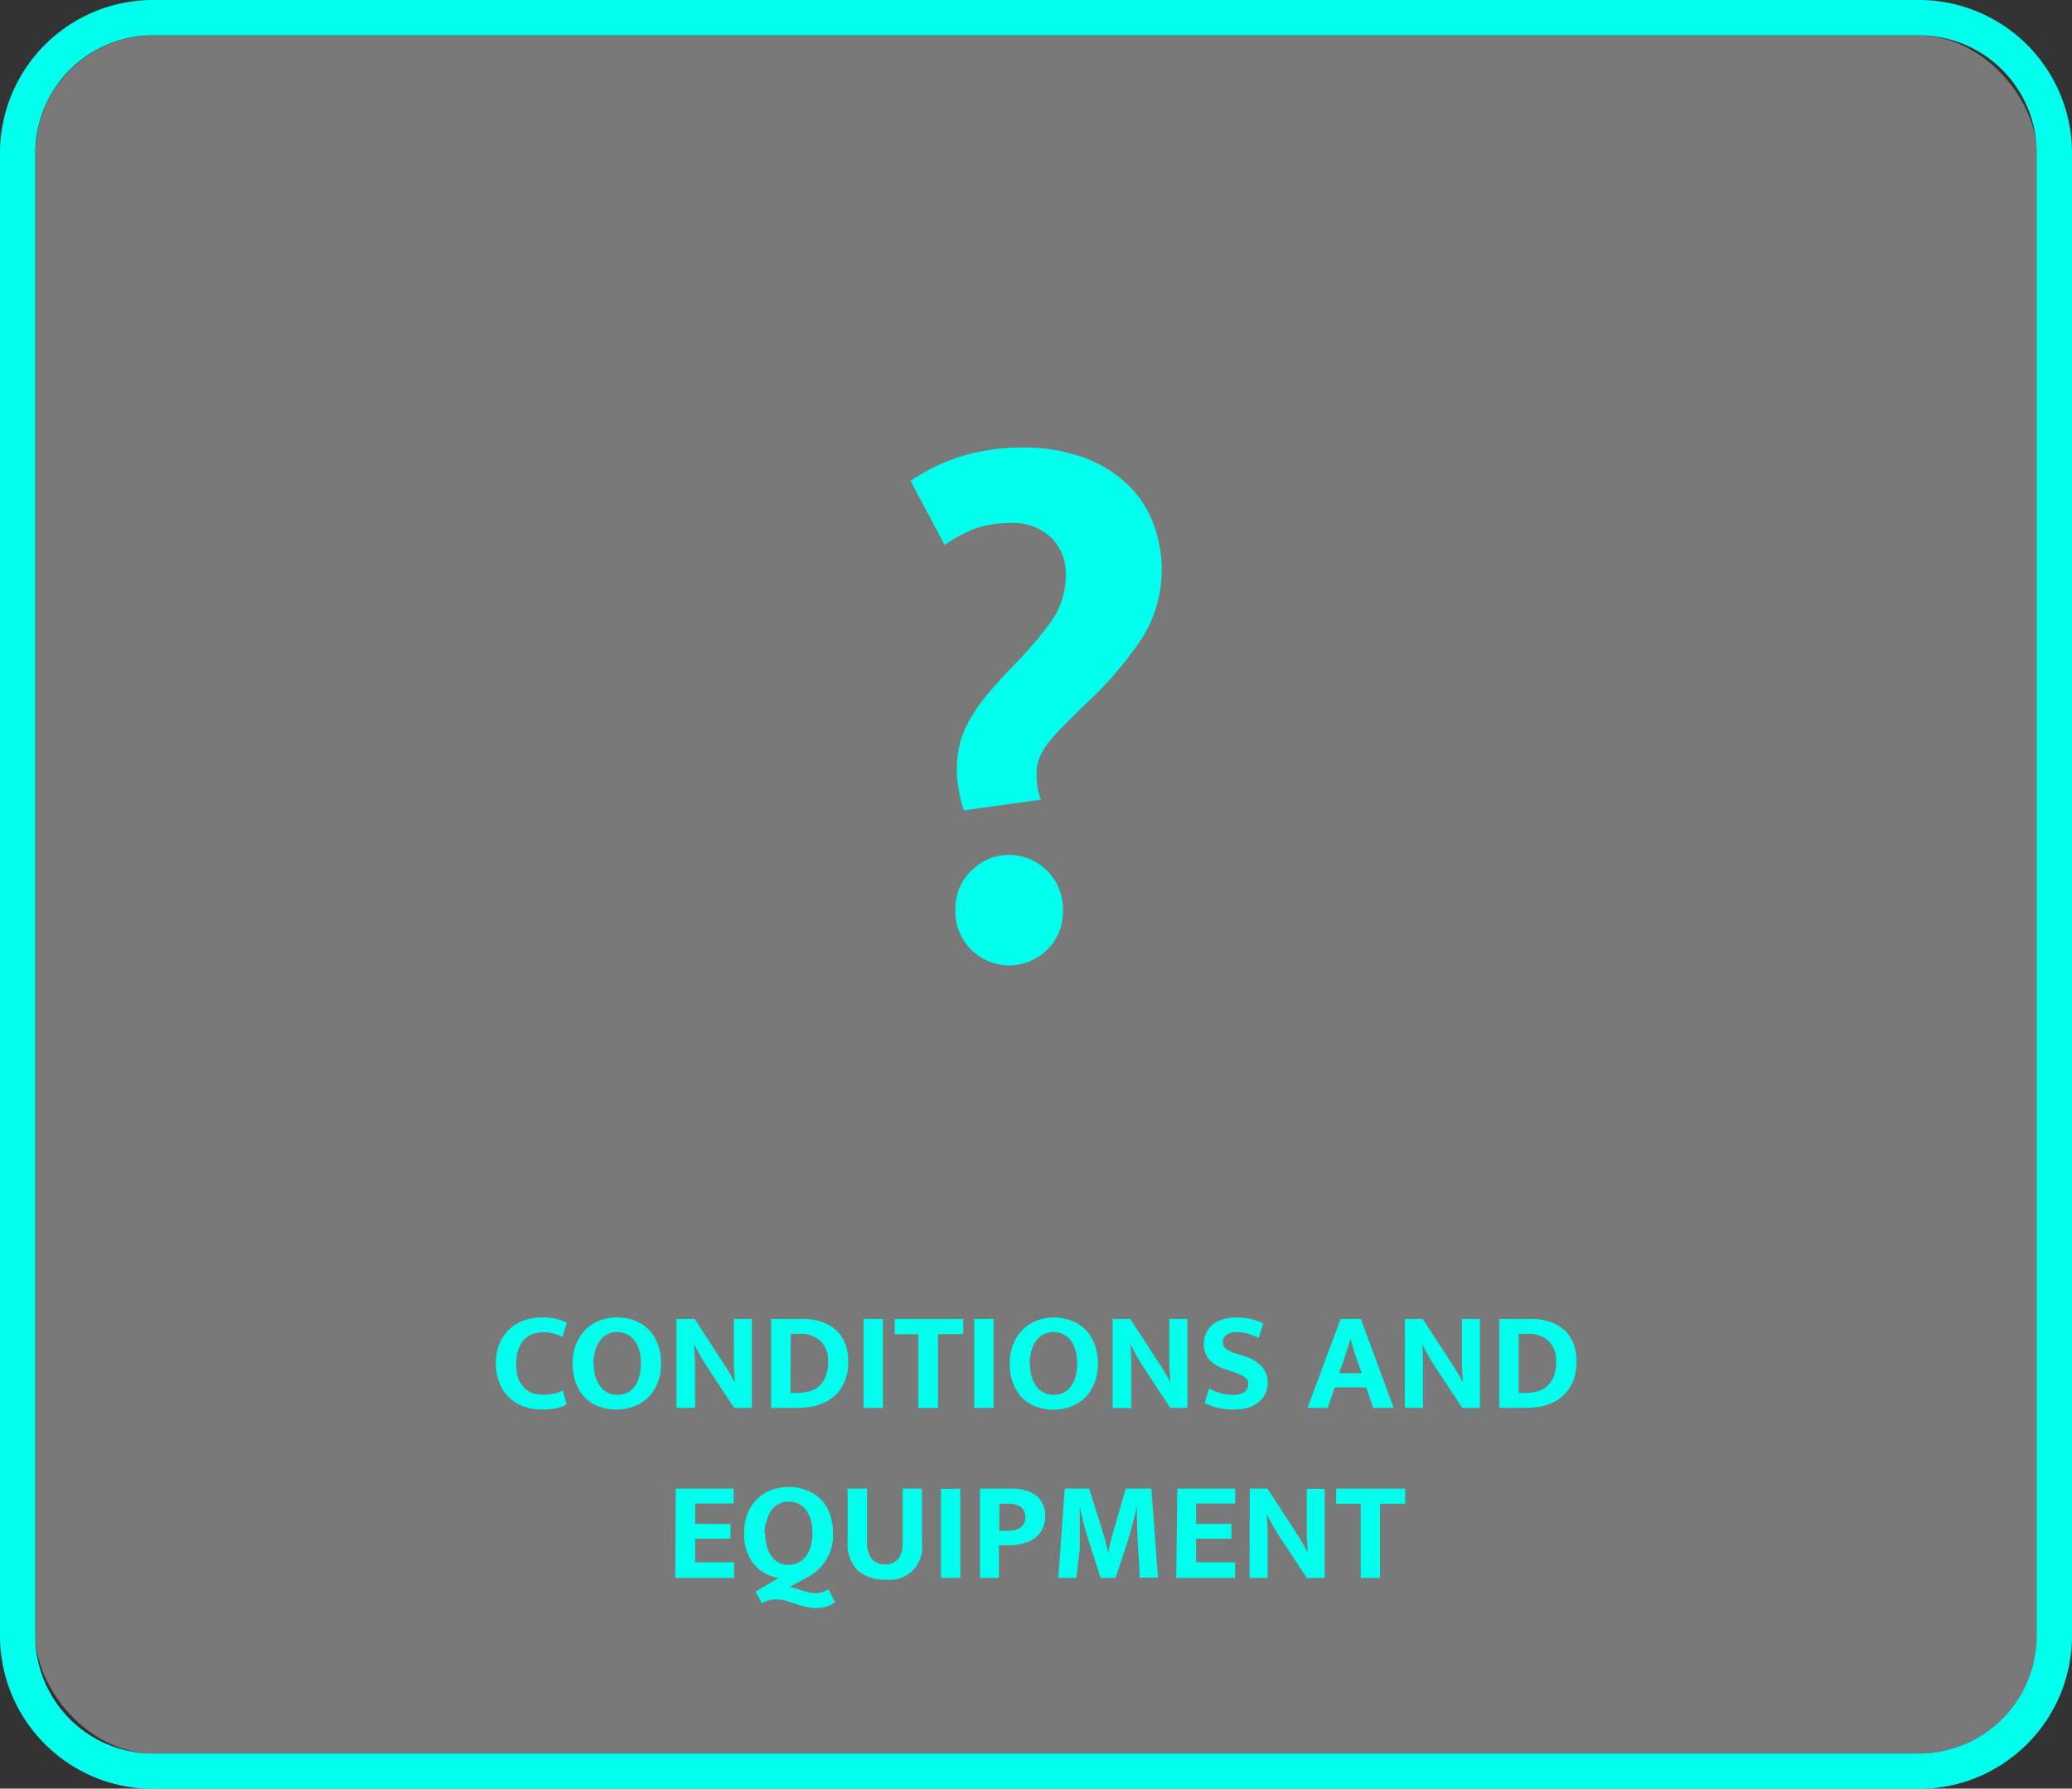 <svg id="Ebene_1" data-name="Ebene 1" xmlns="http://www.w3.org/2000/svg" viewBox="0 0 176 151.89"><rect x="0" y="0" width="176" height="151.89" fill="#333333" stroke="none"/><defs><style>.cls-1{fill:#fff;opacity:0.34;}.cls-2{fill:#00ffec;}</style></defs><rect class="cls-1" x="3.02" y="3.02" width="170" height="145.89" rx="10"/><path class="cls-2" d="M163,3a10,10,0,0,1,10,10V138.91a10,10,0,0,1-10,10H13a10,10,0,0,1-10-10V13A10,10,0,0,1,13,3H163m0-3H13A13,13,0,0,0,0,13V138.91a13,13,0,0,0,13,13H163a13,13,0,0,0,13-13V13A13,13,0,0,0,163,0Z"/><path class="cls-2" d="M46.2,118.43a3.66,3.66,0,0,0,.94-.1,2.46,2.46,0,0,0,.66-.26l.33,1.2a3.31,3.31,0,0,1-.81.3,5.29,5.29,0,0,1-1.29.13,4.46,4.46,0,0,1-1.57-.27,3.53,3.53,0,0,1-1.24-.78,3.42,3.42,0,0,1-.81-1.24,4.42,4.42,0,0,1-.29-1.63,4.53,4.53,0,0,1,.28-1.61,3.59,3.59,0,0,1,.8-1.23,3.52,3.52,0,0,1,1.24-.79,4.68,4.68,0,0,1,1.63-.27,4.59,4.59,0,0,1,1.27.14,4.77,4.77,0,0,1,.81.31l-.38,1.21a3.67,3.67,0,0,0-.69-.28,3.21,3.21,0,0,0-1.77,0,2,2,0,0,0-.75.46,2.2,2.2,0,0,0-.51.82,3.31,3.31,0,0,0-.19,1.21A3.49,3.49,0,0,0,44,117a2.31,2.31,0,0,0,.5.82,2,2,0,0,0,.74.49A2.78,2.78,0,0,0,46.2,118.43Z"/><path class="cls-2" d="M52.43,111.88a4,4,0,0,1,1.49.26,3.34,3.34,0,0,1,1.17.76,3.5,3.5,0,0,1,.78,1.23,4.61,4.61,0,0,1,.28,1.67,4.39,4.39,0,0,1-.29,1.63,3.41,3.41,0,0,1-2,2,4.08,4.08,0,0,1-1.5.27,4.28,4.28,0,0,1-1.49-.26,3.26,3.26,0,0,1-1.17-.75,3.6,3.6,0,0,1-.78-1.23,4.73,4.73,0,0,1-.28-1.66,4.48,4.48,0,0,1,.29-1.64,3.72,3.72,0,0,1,.79-1.23,3.46,3.46,0,0,1,1.2-.78A4,4,0,0,1,52.43,111.88Zm-2,3.92a4,4,0,0,0,.16,1.17,2.61,2.61,0,0,0,.44.83,1.86,1.86,0,0,0,.64.49,1.92,1.92,0,0,0,.79.16,1.83,1.83,0,0,0,.77-.16,1.59,1.59,0,0,0,.63-.49,2.4,2.4,0,0,0,.42-.83,3.72,3.72,0,0,0,.16-1.17,3.92,3.92,0,0,0-.16-1.2,2.51,2.51,0,0,0-.44-.83,1.67,1.67,0,0,0-.64-.49,2.1,2.1,0,0,0-.79-.16,1.85,1.85,0,0,0-.78.17,1.66,1.66,0,0,0-.62.5,2.4,2.4,0,0,0-.42.83A3.83,3.83,0,0,0,50.4,115.8Z"/><path class="cls-2" d="M57.46,112H59l2.6,4c.18.27.34.54.49.8s.25.46.32.61h0c0-.52-.07-1-.07-1.56V112h1.52v7.56h-1.5l-2.42-3.67c-.11-.16-.21-.33-.31-.5l-.28-.5c-.09-.16-.17-.31-.23-.44a2.18,2.18,0,0,1-.15-.33h0c0,.55.06,1.08.07,1.59v3.85H57.46Z"/><path class="cls-2" d="M68.14,112a5,5,0,0,1,1.59.23,3.39,3.39,0,0,1,1.24.68,3.09,3.09,0,0,1,.8,1.13,4.09,4.09,0,0,1,.28,1.58,4.14,4.14,0,0,1-.34,1.77,3.41,3.41,0,0,1-.91,1.23,3.64,3.64,0,0,1-1.35.71,5.8,5.8,0,0,1-1.64.23H65.5V112Zm-1,6.29h.57a3.91,3.91,0,0,0,1-.13,2.1,2.1,0,0,0,.84-.43,2.15,2.15,0,0,0,.57-.82,3.21,3.21,0,0,0,.22-1.29,2.26,2.26,0,0,0-.65-1.74,2.41,2.41,0,0,0-1.74-.61h-.78Z"/><path class="cls-2" d="M75,112v7.56H73.35V112Z"/><path class="cls-2" d="M81.82,112v1.29H79.68v6.27H78V113.3H76V112Z"/><path class="cls-2" d="M84.4,112v7.56H82.75V112Z"/><path class="cls-2" d="M89.49,111.88a4,4,0,0,1,1.48.26,3.28,3.28,0,0,1,2,2,4.6,4.6,0,0,1,.29,1.67,4.39,4.39,0,0,1-.29,1.63,3.72,3.72,0,0,1-.79,1.23,3.58,3.58,0,0,1-1.2.77,4.07,4.07,0,0,1-1.49.27,4.24,4.24,0,0,1-1.49-.26,3.22,3.22,0,0,1-1.18-.75,3.73,3.73,0,0,1-.77-1.23,4.51,4.51,0,0,1-.28-1.66,4.28,4.28,0,0,1,.29-1.64,3.57,3.57,0,0,1,.79-1.23,3.33,3.33,0,0,1,1.19-.78A4.08,4.08,0,0,1,89.49,111.88Zm-2,3.92a3.72,3.72,0,0,0,.16,1.17,2.42,2.42,0,0,0,.44.83,1.77,1.77,0,0,0,.64.49,1.89,1.89,0,0,0,.79.16,1.83,1.83,0,0,0,.77-.16,1.74,1.74,0,0,0,.63-.49,2.4,2.4,0,0,0,.42-.83,4,4,0,0,0,.16-1.17,3.9,3.9,0,0,0-.17-1.2,2.32,2.32,0,0,0-.43-.83,1.7,1.7,0,0,0-.65-.49,2,2,0,0,0-.78-.16,1.85,1.85,0,0,0-.78.17,1.77,1.77,0,0,0-.63.5,2.81,2.81,0,0,0-.42.83A4.18,4.18,0,0,0,87.46,115.8Z"/><path class="cls-2" d="M94.51,112H96l2.61,4c.17.27.34.54.48.8a5.41,5.41,0,0,1,.32.61h0c0-.52-.08-1-.08-1.56V112h1.53v7.56H99.4L97,115.9l-.3-.5c-.1-.17-.2-.34-.28-.5l-.24-.44a2.18,2.18,0,0,1-.15-.33h0q.06.83.06,1.59c0,.51,0,1,0,1.56v2.29H94.51Z"/><path class="cls-2" d="M105,111.88a5.13,5.13,0,0,1,1.3.14,5.44,5.44,0,0,1,1,.37l-.38,1.23a5.07,5.07,0,0,0-.94-.37,3.55,3.55,0,0,0-.89-.13,1.55,1.55,0,0,0-.9.23.71.71,0,0,0-.31.61.69.69,0,0,0,.27.6,3.14,3.14,0,0,0,.89.4l.72.23a3.27,3.27,0,0,1,1.41.85,1.93,1.93,0,0,1,.51,1.36,2.26,2.26,0,0,1-.18.9,2,2,0,0,1-.54.73,2.59,2.59,0,0,1-.9.49,4,4,0,0,1-1.26.18,5.54,5.54,0,0,1-2.48-.55l.37-1.23a5.51,5.51,0,0,0,1,.39,3.47,3.47,0,0,0,1,.14,1.7,1.7,0,0,0,1-.23.79.79,0,0,0,.32-.66.92.92,0,0,0,0-.28.68.68,0,0,0-.2-.26,1.75,1.75,0,0,0-.39-.25,3.42,3.42,0,0,0-.64-.25l-.64-.22a4.46,4.46,0,0,1-.77-.33,2.48,2.48,0,0,1-.59-.45,1.71,1.71,0,0,1-.38-.59,2,2,0,0,1-.14-.8,2.19,2.19,0,0,1,.18-.9,2,2,0,0,1,.53-.72,2.73,2.73,0,0,1,.88-.47A3.94,3.94,0,0,1,105,111.88Z"/><path class="cls-2" d="M113.88,112h1.71l2.79,7.56h-1.74l-.59-1.74h-2.68l-.59,1.74h-1.72Zm-.14,4.61h1.92l-.35-1c-.11-.31-.22-.63-.31-.94s-.19-.64-.28-1h0c-.09.31-.19.62-.29.93s-.21.64-.32,1Z"/><path class="cls-2" d="M119.34,112h1.5l2.61,4c.17.27.33.54.48.8a5.41,5.41,0,0,1,.32.61h0c0-.52-.07-1-.07-1.56V112h1.53v7.56h-1.5l-2.43-3.67-.3-.5-.29-.5-.23-.44a2.18,2.18,0,0,1-.15-.33h0q.06.83.06,1.59c0,.51,0,1,0,1.56v2.29h-1.54Z"/><path class="cls-2" d="M130,112a5,5,0,0,1,1.6.23,3.34,3.34,0,0,1,1.23.68,3,3,0,0,1,.8,1.13,4.09,4.09,0,0,1,.28,1.58,4.3,4.3,0,0,1-.33,1.77,3.66,3.66,0,0,1-.91,1.23,3.8,3.8,0,0,1-1.35.71,5.91,5.91,0,0,1-1.64.23h-2.32V112Zm-1,6.29h.56a4,4,0,0,0,1-.13,2.13,2.13,0,0,0,.83-.43,2.29,2.29,0,0,0,.58-.82,3.41,3.41,0,0,0,.21-1.29,2.26,2.26,0,0,0-.64-1.74,2.45,2.45,0,0,0-1.74-.61H129Z"/><path class="cls-2" d="M57.4,126.41h4.92v1.27H59.05v1.73h3v1.26h-3v2h3.31V134h-5Z"/><path class="cls-2" d="M67,126.28a4,4,0,0,1,1.48.26,3.31,3.31,0,0,1,2,2,4.83,4.83,0,0,1,.28,1.67A4,4,0,0,1,68.47,134l-1.41.78a2.71,2.71,0,0,1,.51.1l.52.17a5.15,5.15,0,0,0,.56.16,2.71,2.71,0,0,0,.66.08,2,2,0,0,0,.59-.1,1.33,1.33,0,0,0,.46-.24l.58,1.1a2.24,2.24,0,0,1-.61.34,2.62,2.62,0,0,1-1,.17,3.56,3.56,0,0,1-.94-.12c-.3-.07-.58-.16-.86-.25l-.79-.25a2.54,2.54,0,0,0-.78-.11,2.06,2.06,0,0,0-1.23.33l-.56-1L66.13,134A3.39,3.39,0,0,1,64,132.78a4,4,0,0,1-.79-2.58,4.48,4.48,0,0,1,.28-1.64,3.57,3.57,0,0,1,.79-1.23,3.33,3.33,0,0,1,1.19-.78A4.08,4.08,0,0,1,67,126.28Zm-2,3.91a3.72,3.72,0,0,0,.16,1.17,2.5,2.5,0,0,0,.42.85,1.59,1.59,0,0,0,.62.51,1.85,1.85,0,0,0,.78.17,1.8,1.8,0,0,0,.8-.18,1.72,1.72,0,0,0,.64-.51,2.52,2.52,0,0,0,.43-.85,3.7,3.7,0,0,0,.16-1.16,4.15,4.15,0,0,0-.16-1.2,2.51,2.51,0,0,0-.44-.83,1.57,1.57,0,0,0-.64-.48,2.09,2.09,0,0,0-.78-.16,1.85,1.85,0,0,0-.78.17,1.64,1.64,0,0,0-.63.49,2.55,2.55,0,0,0-.42.84A3.72,3.72,0,0,0,64.94,130.19Z"/><path class="cls-2" d="M72,126.41h1.65v4.52a2.27,2.27,0,0,0,.37,1.42,1.4,1.4,0,0,0,1.17.49,1.28,1.28,0,0,0,1.13-.49,2.17,2.17,0,0,0,.35-1.27v-4.67h1.64V131a2.76,2.76,0,0,1-3.12,3.14,3.34,3.34,0,0,1-2.34-.78A3.16,3.16,0,0,1,72,130.9Z"/><path class="cls-2" d="M81.57,126.41V134H79.93v-7.56Z"/><path class="cls-2" d="M83.24,126.41h2.65a4.48,4.48,0,0,1,1.2.15A2.78,2.78,0,0,1,88,127a2.07,2.07,0,0,1,.58.73,2.16,2.16,0,0,1,.2,1,2.41,2.41,0,0,1-.24,1.12,2.11,2.11,0,0,1-.65.77,2.81,2.81,0,0,1-1,.46,4.41,4.41,0,0,1-1.17.15h-.87V134H83.24ZM84.88,130h.68a3.81,3.81,0,0,0,.59-.05,1.27,1.27,0,0,0,.49-.2,1,1,0,0,0,.33-.36,1.12,1.12,0,0,0,.12-.55,1,1,0,0,0-.39-.87,1.77,1.77,0,0,0-1-.27h-.81Z"/><path class="cls-2" d="M90.44,126.41h2.08l1.08,3.44c0,.15.09.32.15.49l.15.53c0,.18.09.35.13.52s.07.32.09.47h0l.1-.45c0-.18.08-.35.13-.54s.1-.36.14-.54.1-.33.14-.48l1-3.44H97.8l.56,7.56H96.81c0-.83-.09-1.67-.14-2.5s-.08-1.67-.1-2.52v-1h0c-.1.44-.21.9-.34,1.38s-.24.9-.35,1.26L94.76,134H93.49L92.4,130.6c-.14-.44-.27-.89-.39-1.37s-.21-.9-.29-1.26h0c0,.29,0,.59,0,.9l0,.95c0,.31,0,.61,0,.91s0,.58,0,.83L91.42,134H89.9Z"/><path class="cls-2" d="M100,126.41h4.92v1.27H101.6v1.73h3v1.26h-3v2h3.31V134h-5Z"/><path class="cls-2" d="M106.16,126.41h1.5l2.6,4c.18.27.34.54.49.8s.25.46.32.61h0c0-.52-.07-1-.07-1.56v-3.83h1.52V134H111l-2.42-3.67-.31-.5-.28-.5c-.09-.16-.16-.31-.23-.44a2.18,2.18,0,0,1-.15-.33h0c0,.55.07,1.08.07,1.59s0,1,0,1.56V134h-1.54Z"/><path class="cls-2" d="M119.36,126.41v1.29h-2.14V134h-1.64V127.7h-2.09v-1.29Z"/><path class="cls-2" d="M86.84,38a15.09,15.09,0,0,1,5,.78,11,11,0,0,1,3.72,2.15,8.88,8.88,0,0,1,2.3,3.27A11,11,0,0,1,97.13,54a30.38,30.38,0,0,1-4.24,5.14c-.89.85-1.63,1.57-2.24,2.18s-1.1,1.14-1.48,1.6a5.71,5.71,0,0,0-.85,1.36,4,4,0,0,0-.27,1.51,6,6,0,0,0,.36,2.12l-6.53.91a10.76,10.76,0,0,1-.42-1.6,10.13,10.13,0,0,1-.18-1.91,8.54,8.54,0,0,1,.3-2.33,8.31,8.31,0,0,1,.91-2.06,14.68,14.68,0,0,1,1.42-2c.54-.65,1.18-1.35,1.9-2.12a33,33,0,0,0,3.54-4.11,6.79,6.79,0,0,0,1.18-4,4.23,4.23,0,0,0-1.21-3,4.67,4.67,0,0,0-3.57-1.27,8.81,8.81,0,0,0-2.78.42,11,11,0,0,0-2.72,1.45l-2.9-5.44a15.16,15.16,0,0,1,4.29-2.09A17.48,17.48,0,0,1,86.84,38Zm-5.68,39.2a4.39,4.39,0,0,1,1.36-3.27,4.45,4.45,0,0,1,3.23-1.33,4.59,4.59,0,0,1,4.54,4.6,4.57,4.57,0,1,1-9.13,0Z"/></svg>